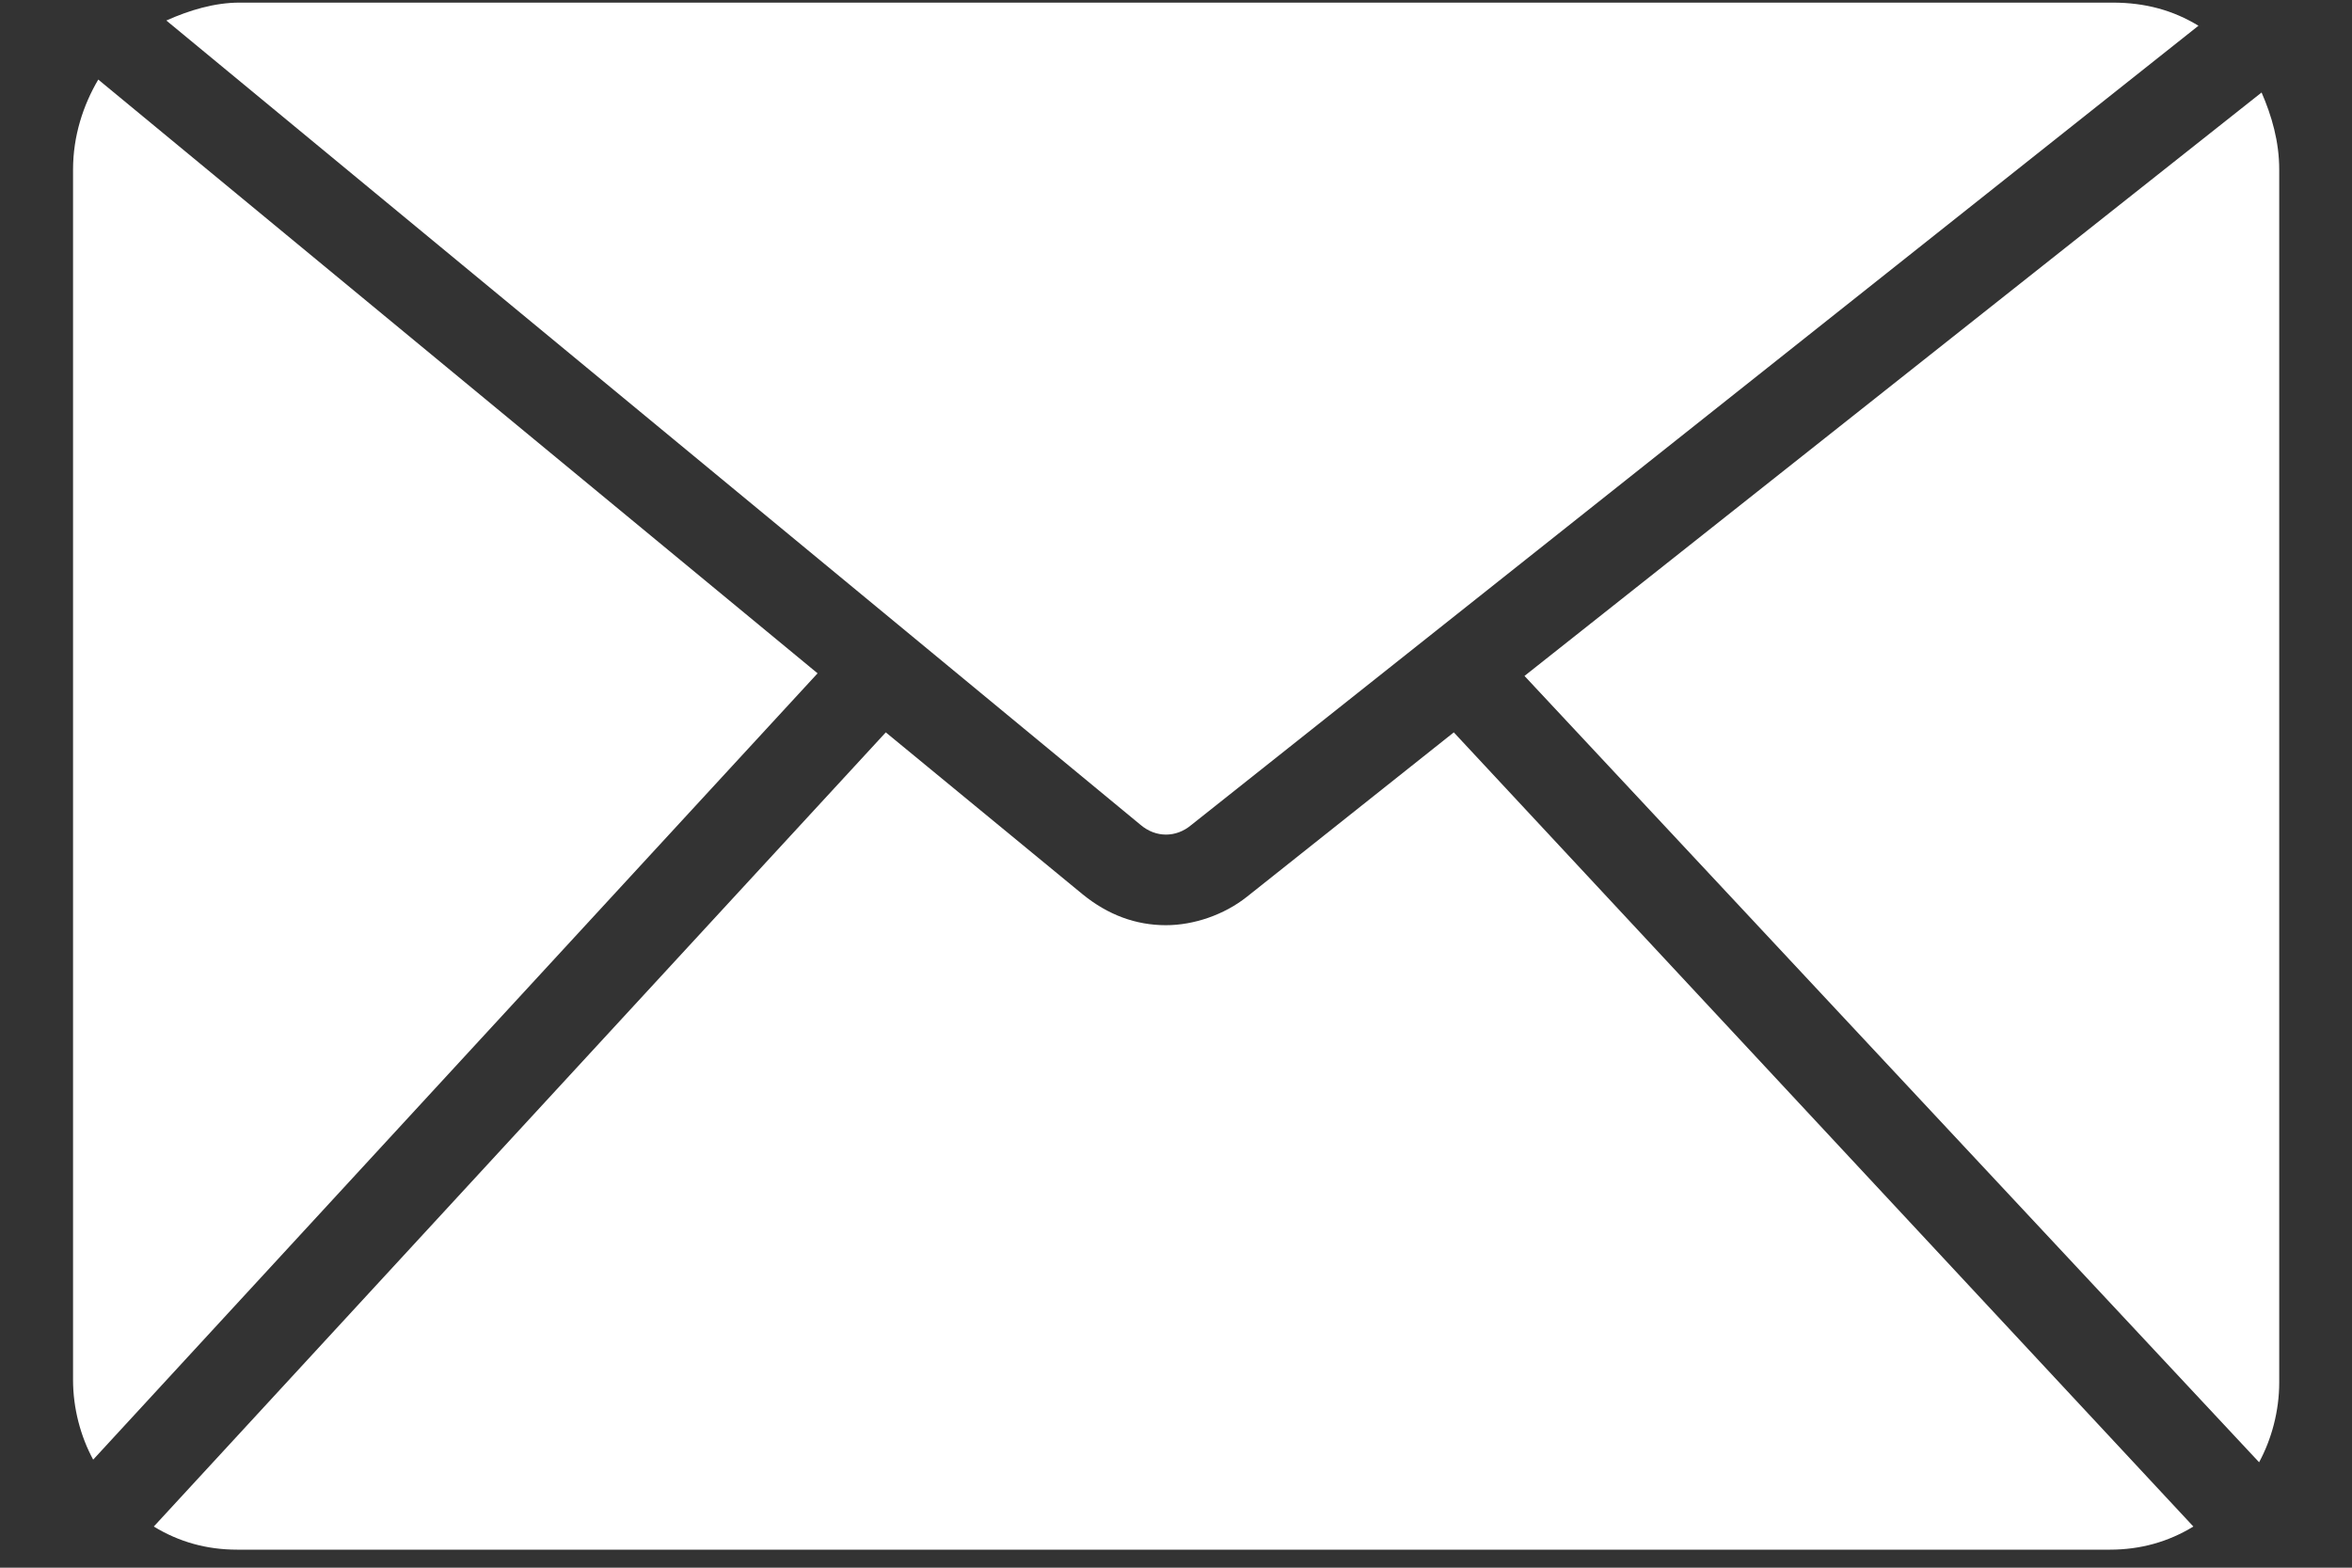 <svg width="18" height="12" viewBox="0 0 18 12" fill="none" xmlns="http://www.w3.org/2000/svg">
<rect x="0" y="0" width="18" height="12" fill="#333333" stroke="none"/>
<path d="M17.289 11.193C17.385 11.016 17.443 10.8 17.443 10.583V1.298C17.443 1.082 17.385 0.885 17.308 0.708L11.667 5.174L17.289 11.193Z" fill="white"/>
<path d="M8.73 6.315C8.846 6.413 9.001 6.413 9.117 6.315L16.825 0.197C16.631 0.079 16.419 0.02 16.168 0.02H1.834C1.64 0.02 1.447 0.079 1.273 0.157L8.73 6.315Z" fill="white"/>
<path d="M11.126 5.606L9.542 6.865C9.368 7.003 9.136 7.082 8.923 7.082C8.692 7.082 8.479 7.003 8.286 6.846L6.779 5.606L1.177 11.685C1.37 11.803 1.582 11.862 1.814 11.862H16.148C16.38 11.862 16.593 11.803 16.786 11.685L11.126 5.606Z" fill="white"/>
<path d="M0.752 0.609C0.636 0.806 0.559 1.042 0.559 1.298V10.563C0.559 10.78 0.617 10.996 0.713 11.173L6.257 5.154L0.752 0.609Z" fill="white"/>
</svg>
